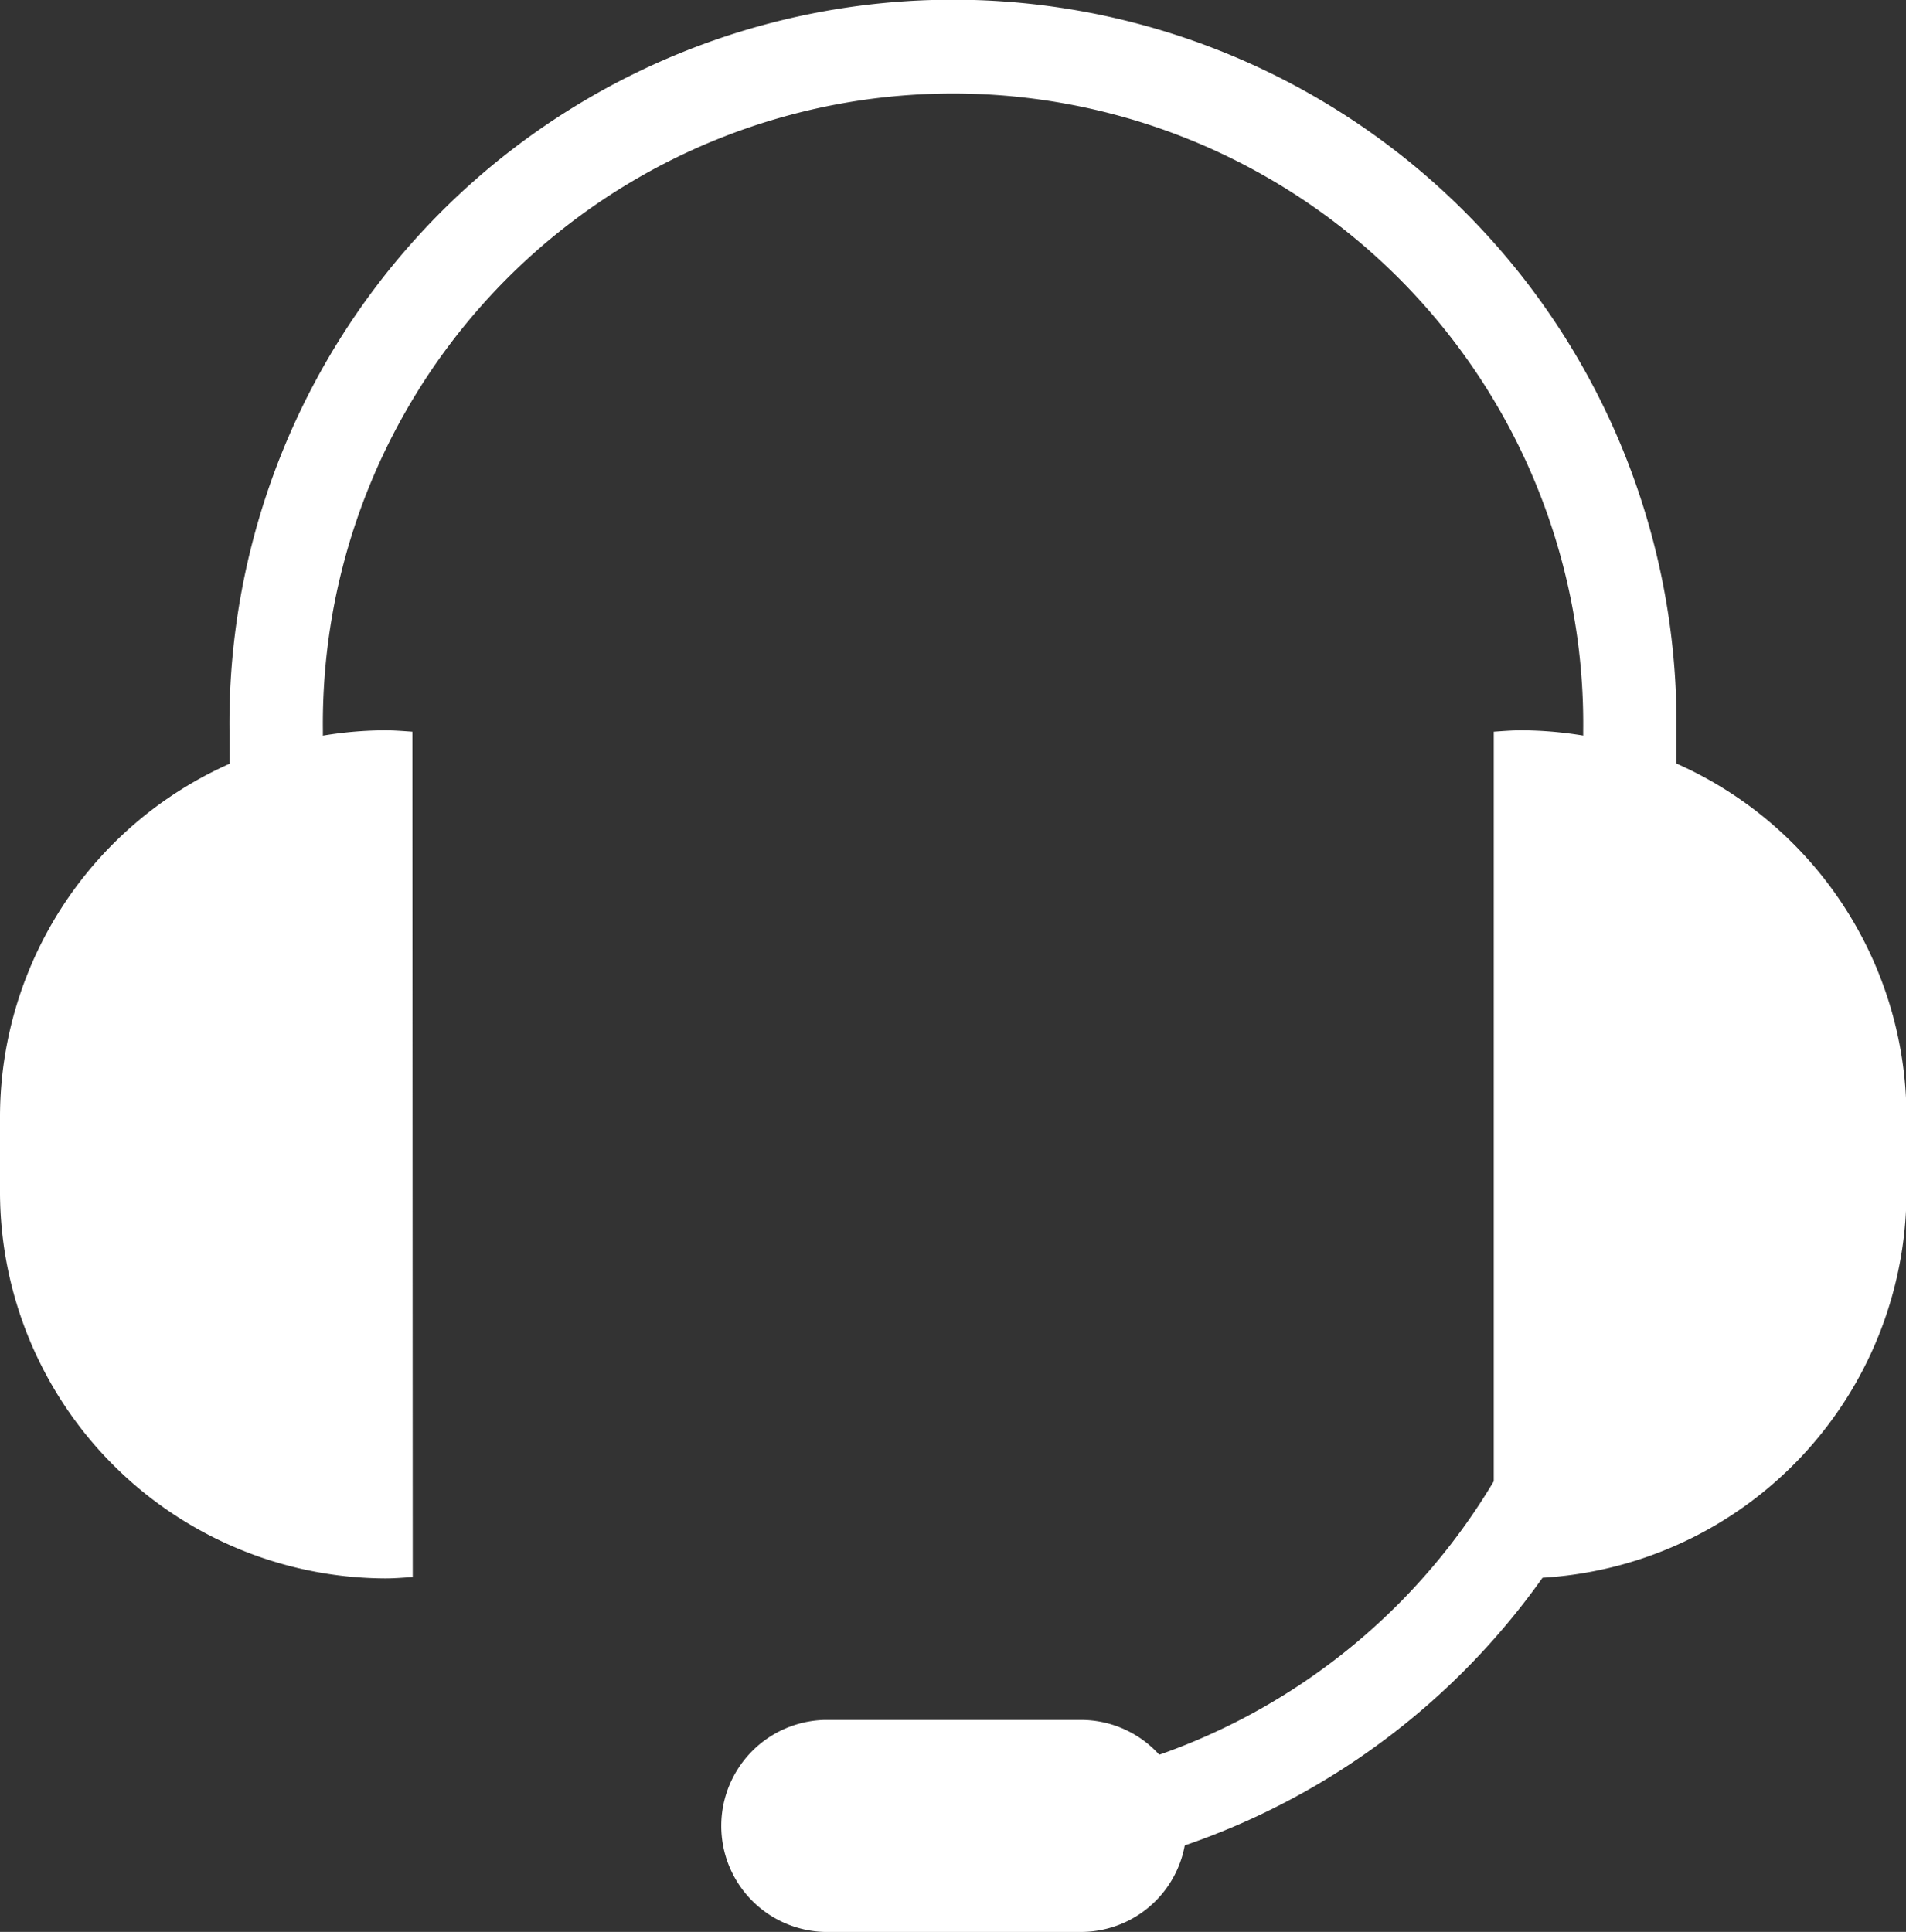 <svg id="nav_service_white" xmlns="http://www.w3.org/2000/svg" xmlns:xlink="http://www.w3.org/1999/xlink" width="27.626" height="28" viewBox="0 0 27.626 28">
  <rect x="0" y="0" width="27.626" height="28" fill="#333333" stroke="none"/>
  <defs>
    <clipPath id="clip-path">
      <rect id="Rectangle_29" data-name="Rectangle 29" width="27.626" height="28" fill="#fff"/>
    </clipPath>
  </defs>
  <g id="Group_22" data-name="Group 22" clip-path="url(#clip-path)">
    <path id="Path_65" data-name="Path 65" d="M20.32,27.317V25.951a9.187,9.187,0,0,0,9.134-9.22V10.585a9.134,9.134,0,1,0-18.267,0v6.146H9.833V10.585a10.487,10.487,0,1,1,20.973,0v6.146A10.548,10.548,0,0,1,20.32,27.317" transform="translate(-6.507)" fill="#fff"/>
    <path id="Path_66" data-name="Path 66" d="M5.977,31.02c-.131-.009-.262-.02-.4-.02A5.608,5.608,0,0,0,0,36.634v1.024a5.608,5.608,0,0,0,5.582,5.634c.134,0,.264-.011.4-.02Z" transform="translate(0 -20.415)" fill="#fff"/>
    <path id="Path_67" data-name="Path 67" d="M64,31.02c.132-.009.262-.02.4-.02a5.608,5.608,0,0,1,5.582,5.634v1.024a5.608,5.608,0,0,1-5.582,5.634c-.134,0-.264-.011-.4-.02Z" transform="translate(-42.349 -20.415)" fill="#fff"/>
    <path id="Path_68" data-name="Path 68" d="M37.6,74.537a1.53,1.53,0,0,1-1.522,1.537H32.355a1.537,1.537,0,0,1,0-3.073h3.721A1.53,1.53,0,0,1,37.6,74.537" transform="translate(-20.403 -48.073)" fill="#fff"/>
  </g>
</svg>
